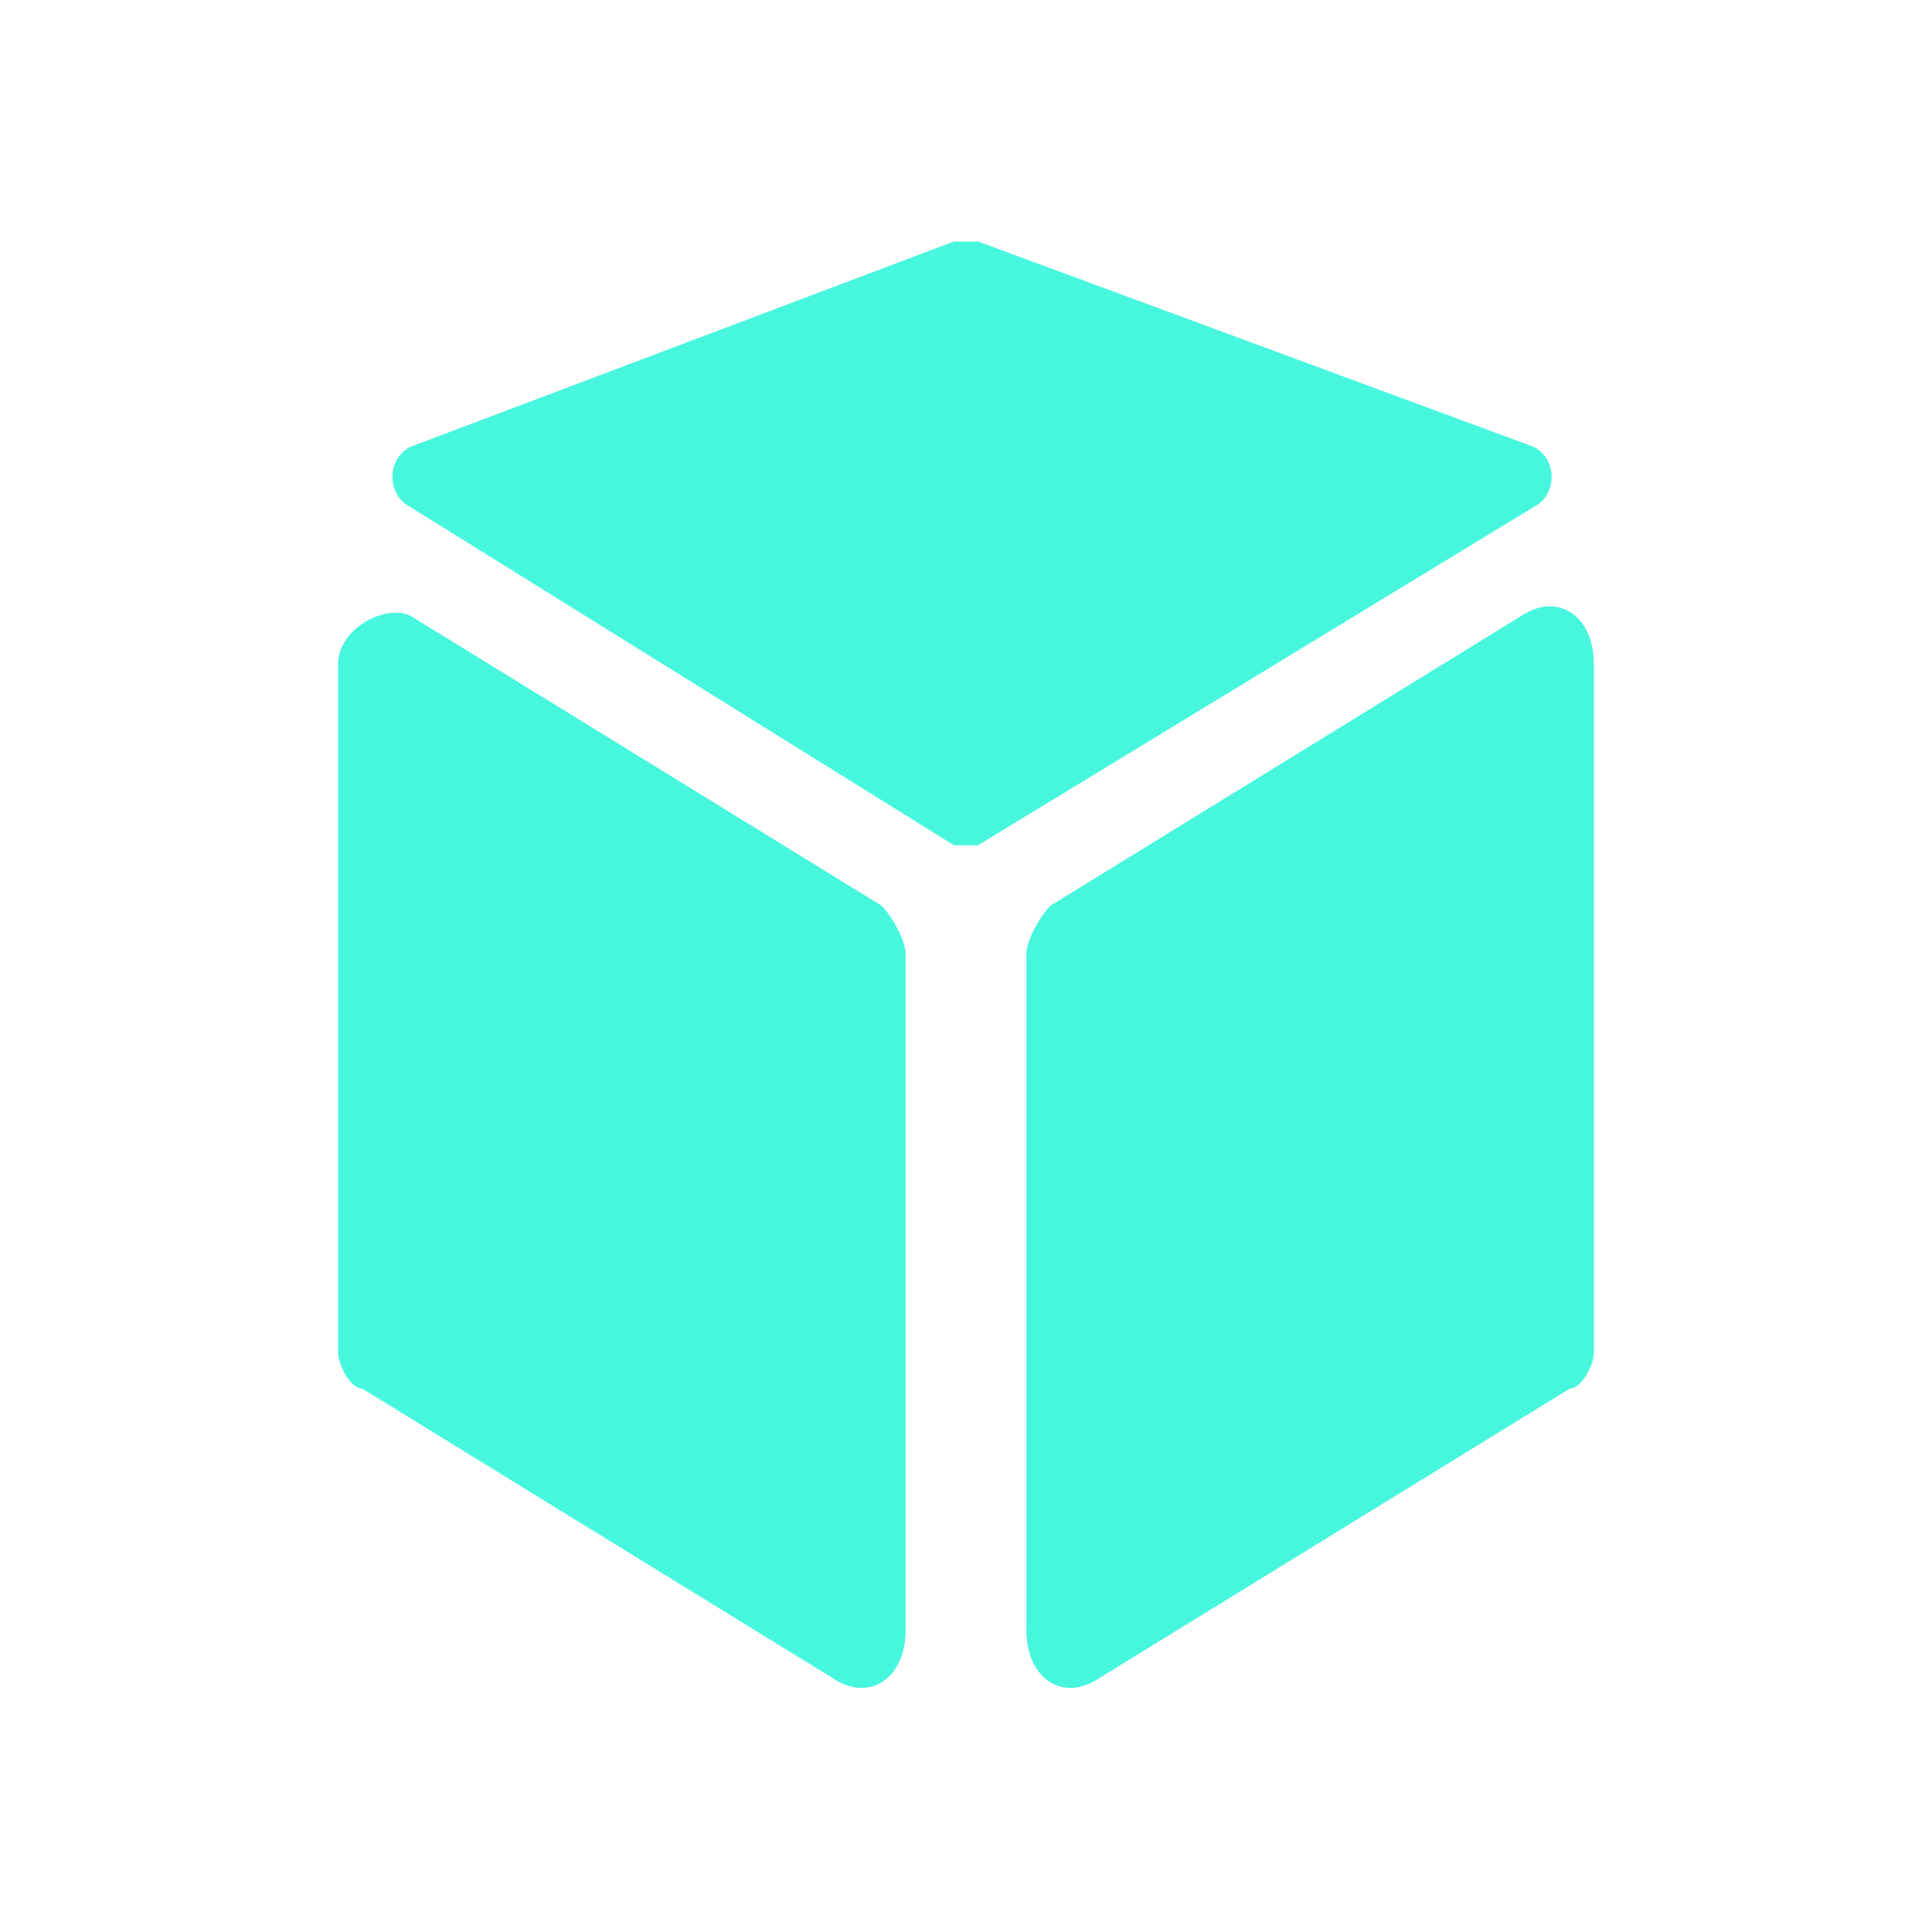 <?xml version="1.0" encoding="UTF-8"?>
<svg width="24px" height="24px" viewBox="0 0 24 24" version="1.1" xmlns="http://www.w3.org/2000/svg" xmlns:xlink="http://www.w3.org/1999/xlink">
    <title>产品</title>
    <g id="页面-1" stroke="none" stroke-width="1" fill="none" fill-rule="evenodd">
        <g id="现场看板_生产监控看板" transform="translate(-464, -824)" fill-rule="nonzero">
            <g id="产品" transform="translate(464, 824)">
                <rect id="矩形" fill="#000000" opacity="0" x="0" y="0" width="24" height="24"></rect>
                <path d="M19.5,17.25 L13.65,20.85 C13.2,21.15 12.75,20.85 12.75,20.25 L12.75,11.85 C12.75,11.7 12.9,11.4 13.05,11.25 L18.9,7.65 C19.35,7.35 19.8,7.65 19.8,8.25 L19.8,16.8 C19.8,16.95 19.65,17.25 19.5,17.25 Z M4.5,17.25 L10.35,20.85 C10.8,21.15 11.25,20.85 11.25,20.25 L11.25,11.85 C11.25,11.7 11.1,11.4 10.95,11.25 L5.1,7.65 C4.8,7.5 4.2,7.8 4.2,8.25 L4.2,16.8 C4.2,16.95 4.35,17.25 4.5,17.25 Z M11.85,3 L5.1,5.55 C4.8,5.7 4.8,6.15 5.1,6.3 L11.85,10.5 C12,10.5 12.15,10.5 12.15,10.5 L19.05,6.3 C19.35,6.15 19.35,5.7 19.05,5.55 L12.15,3 C12,3 12,3 11.85,3 Z" id="形状" fill="#47F7DD"></path>
            </g>
        </g>
    </g>
</svg>